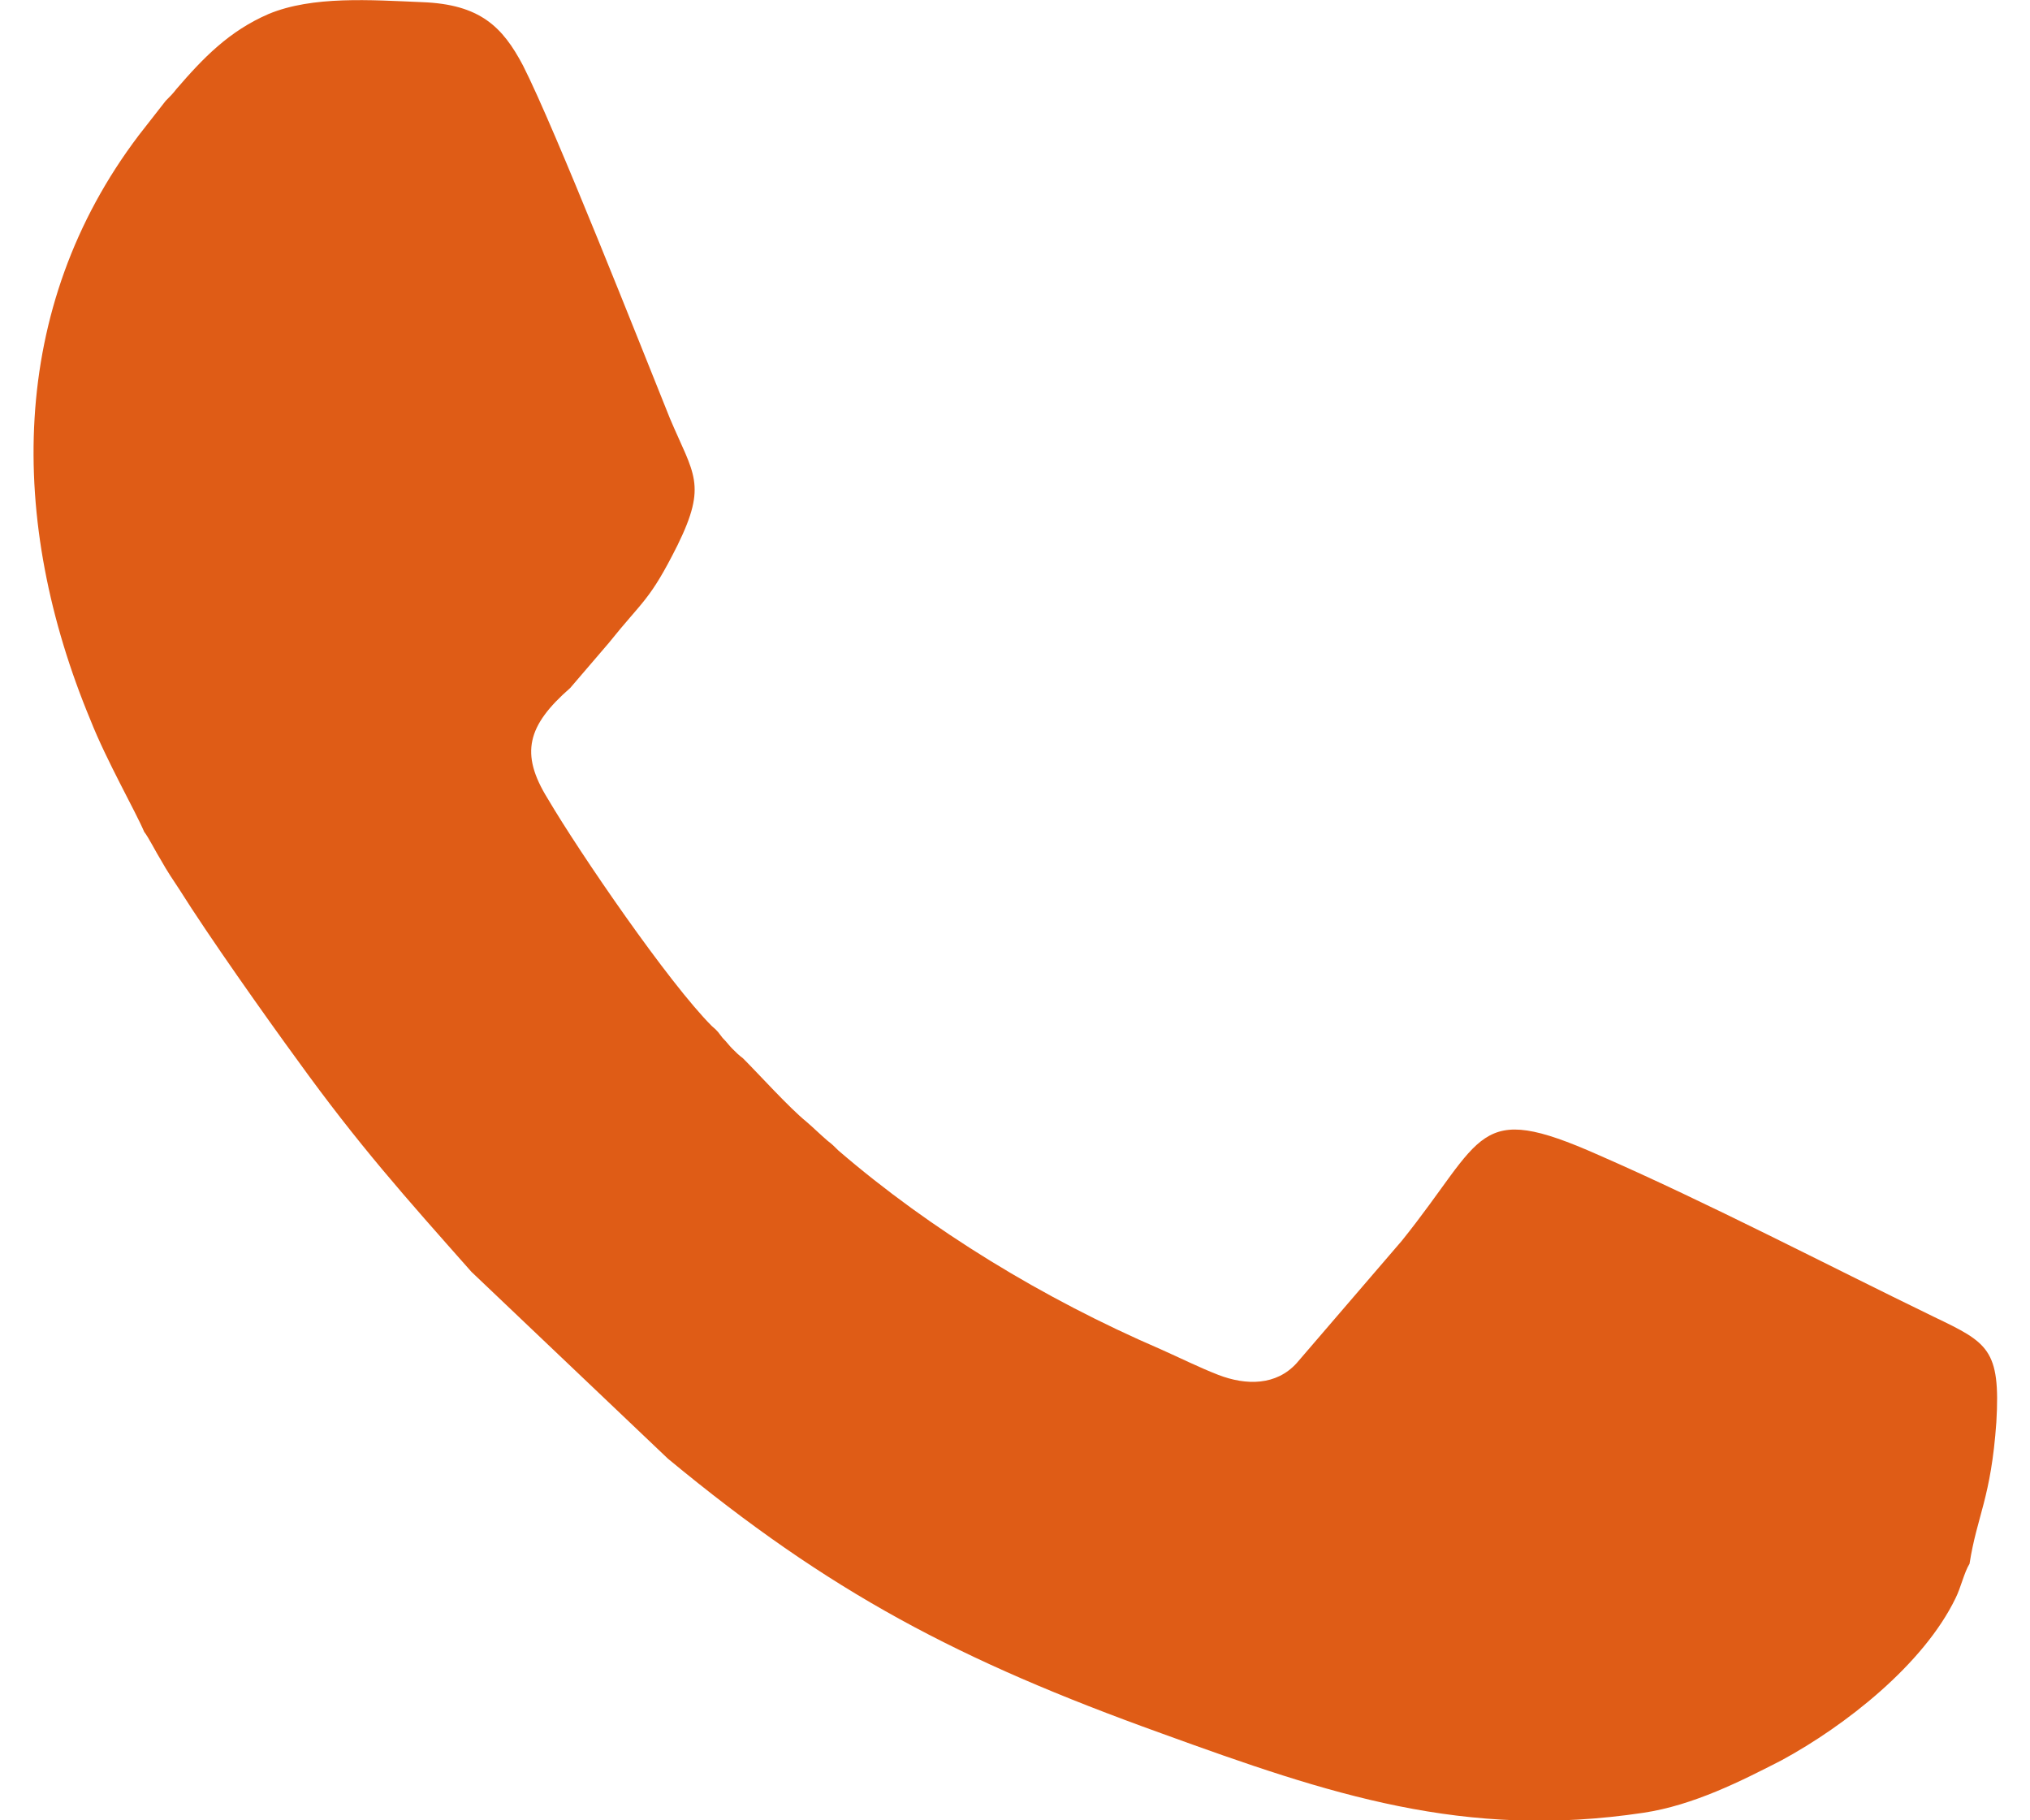 <?xml version="1.0" encoding="UTF-8"?>
<!DOCTYPE svg PUBLIC "-//W3C//DTD SVG 1.1//EN" "http://www.w3.org/Graphics/SVG/1.1/DTD/svg11.dtd">
<!-- Creator: CorelDRAW 2021 (64-Bit) -->
<svg xmlns="http://www.w3.org/2000/svg" xml:space="preserve" width="29px" height="26px" version="1.1" style="shape-rendering:geometricPrecision; text-rendering:geometricPrecision; image-rendering:optimizeQuality; fill-rule:evenodd; clip-rule:evenodd"
viewBox="0 0 1.829 1.696"
 xmlns:xlink="http://www.w3.org/1999/xlink"
 xmlns:xodm="http://www.corel.com/coreldraw/odm/2003">
 <defs>
  <style type="text/css">
   <![CDATA[
    .fil0 {fill:#DF5C16}
   ]]>
  </style>
 </defs>
 <g id="Capa_x0020_1">
  <path class="fil0" d="M0.103 0.775c0.004,0.005 0.011,0.019 0.016,0.027 0.005,0.009 0.011,0.018 0.017,0.027 0.027,0.043 0.08,0.118 0.11,0.159 0.057,0.079 0.1,0.127 0.162,0.197l0.183 0.174c0.151,0.125 0.271,0.188 0.46,0.256 0.157,0.057 0.282,0.099 0.449,0.074 0.047,-0.007 0.092,-0.03 0.129,-0.049 0.059,-0.032 0.132,-0.089 0.162,-0.151 0.005,-0.01 0.008,-0.024 0.013,-0.032 0.007,-0.045 0.02,-0.061 0.025,-0.132 0.004,-0.068 -0.008,-0.074 -0.058,-0.098 -0.101,-0.049 -0.21,-0.106 -0.313,-0.151 -0.115,-0.051 -0.105,-0.017 -0.183,0.08l-0.098 0.114c-0.019,0.021 -0.047,0.021 -0.073,0.011 -0.018,-0.007 -0.036,-0.016 -0.054,-0.024 -0.109,-0.047 -0.214,-0.111 -0.3,-0.185 -0.004,-0.004 -0.006,-0.006 -0.01,-0.009 -0.007,-0.006 -0.013,-0.012 -0.02,-0.018 -0.016,-0.013 -0.044,-0.044 -0.059,-0.059 -0.004,-0.003 -0.006,-0.005 -0.01,-0.009 -0.003,-0.003 -0.005,-0.006 -0.009,-0.01 -0.004,-0.005 -0.004,-0.006 -0.01,-0.011 -0.04,-0.04 -0.123,-0.161 -0.153,-0.212 -0.026,-0.042 -0.019,-0.068 0.021,-0.103l0.036 -0.042c0.032,-0.04 0.038,-0.039 0.064,-0.091 0.028,-0.057 0.015,-0.066 -0.007,-0.118 -0.027,-0.067 -0.107,-0.27 -0.137,-0.329 -0.019,-0.036 -0.04,-0.057 -0.094,-0.059 -0.048,-0.002 -0.102,-0.006 -0.143,0.011 -0.037,0.016 -0.061,0.041 -0.086,0.07 -0.003,0.004 -0.006,0.007 -0.01,0.011l-0.025 0.032c-0.122,0.161 -0.122,0.36 -0.045,0.545 0.015,0.038 0.042,0.085 0.05,0.104z"/>
 </g>
</svg>
